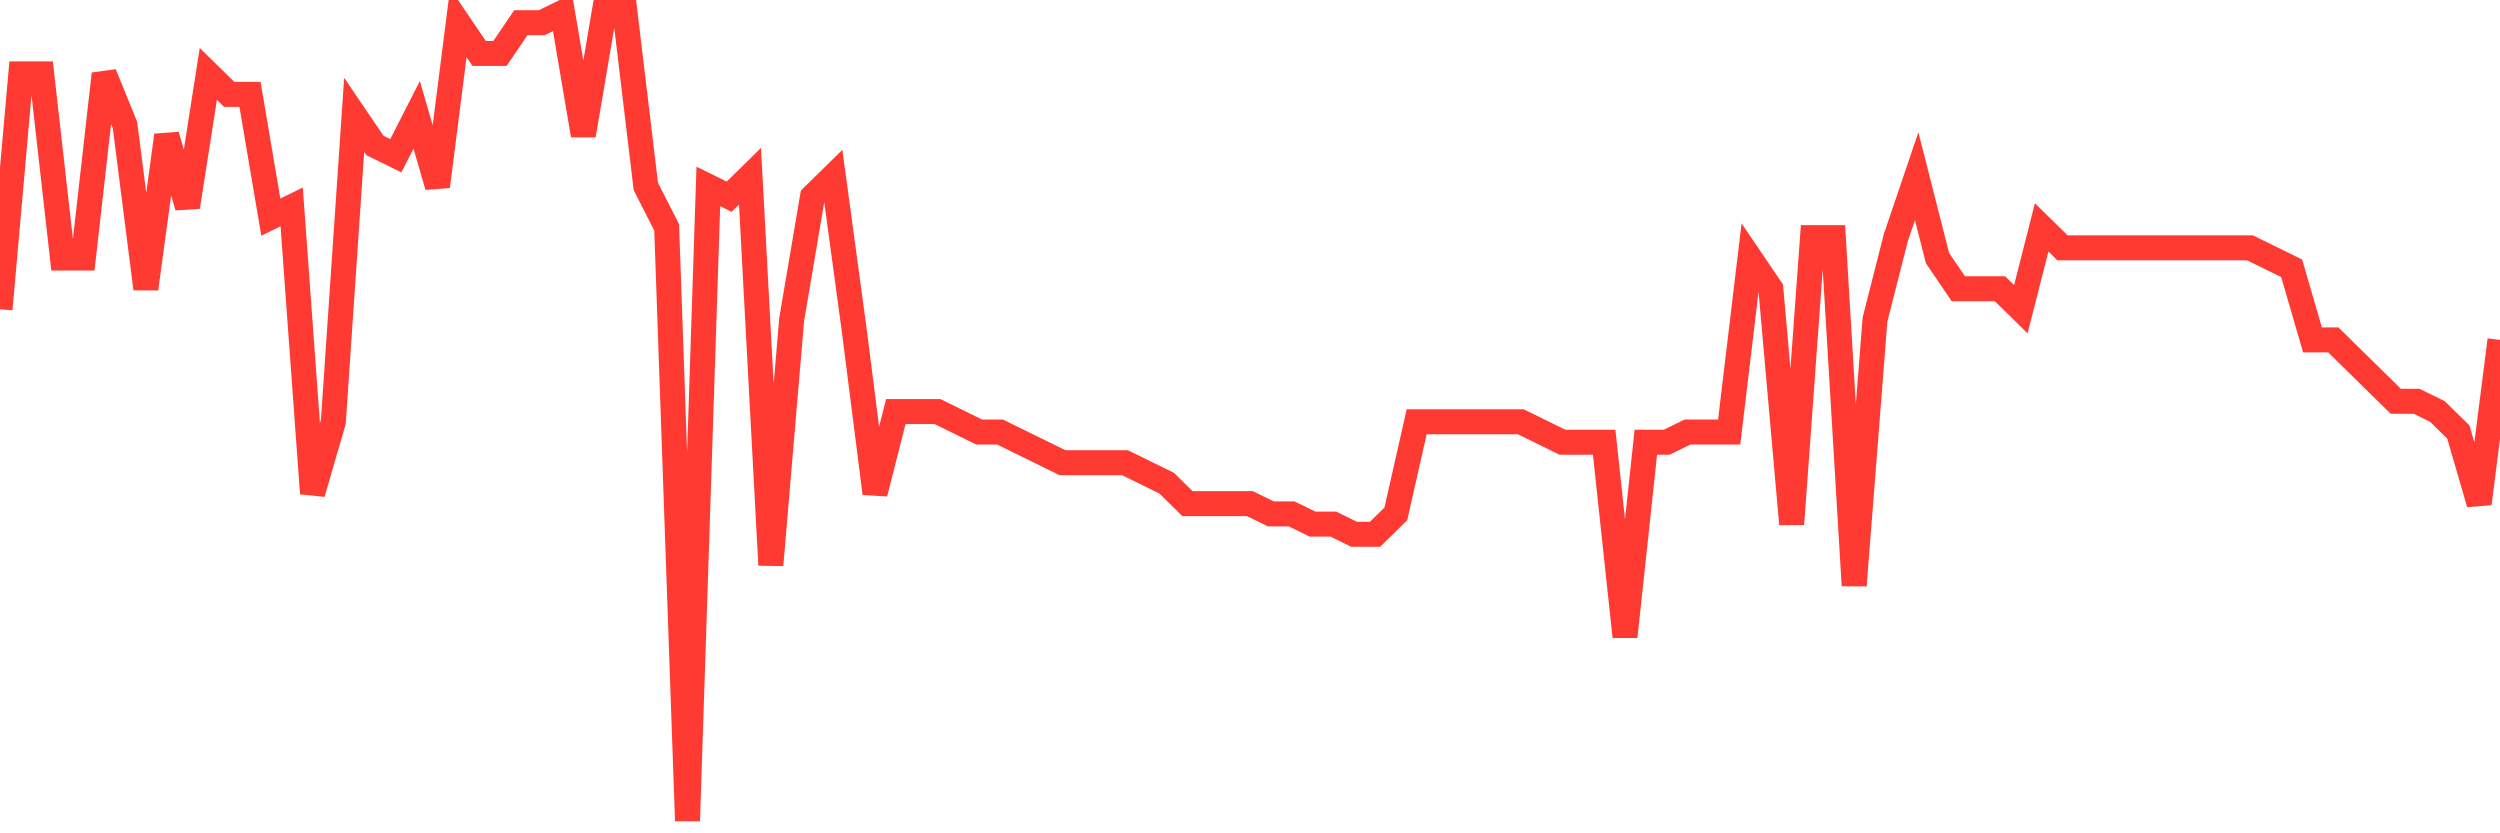 <svg
  xmlns="http://www.w3.org/2000/svg"
  xmlns:xlink="http://www.w3.org/1999/xlink"
  width="120"
  height="40"
  viewBox="0 0 120 40"
  preserveAspectRatio="none"
>
  <polyline
    points="0,14.843 1,3.547 2,3.547 3,12.387 4,12.387 5,3.547 6,6.003 7,13.861 8,6.494 9,9.932 10,3.547 11,4.529 12,4.529 13,10.423 14,9.932 15,23.684 16,20.246 17,5.511 18,6.985 19,7.476 20,5.511 21,8.949 22,1.091 23,2.565 24,2.565 25,1.091 26,1.091 27,0.6 28,6.494 29,0.6 30,0.6 31,8.949 32,10.914 33,39.4 34,8.949 35,9.441 36,8.458 37,27.122 38,15.334 39,9.441 40,8.458 41,15.825 42,23.684 43,19.754 44,19.754 45,19.754 46,20.246 47,20.737 48,20.737 49,21.228 50,21.719 51,22.21 52,22.21 53,22.21 54,22.21 55,22.701 56,23.192 57,24.175 58,24.175 59,24.175 60,24.175 61,24.666 62,24.666 63,25.157 64,25.157 65,25.648 66,25.648 67,24.666 68,20.246 69,20.246 70,20.246 71,20.246 72,20.246 73,20.246 74,20.737 75,21.228 76,21.228 77,21.228 78,30.559 79,21.228 80,21.228 81,20.737 82,20.737 83,20.737 84,12.387 85,13.861 86,25.157 87,11.405 88,11.405 89,28.104 90,15.334 91,11.405 92,8.458 93,12.387 94,13.861 95,13.861 96,13.861 97,14.843 98,10.914 99,11.896 100,11.896 101,11.896 102,11.896 103,11.896 104,11.896 105,11.896 106,11.896 107,11.896 108,11.896 109,12.387 110,12.878 111,16.316 112,16.316 113,17.299 114,18.281 115,19.263 116,19.263 117,19.754 118,20.737 119,24.175 120,16.316"
    fill="none"
    stroke="#ff3a33"
    stroke-width="1.2"
  >
  </polyline>
</svg>